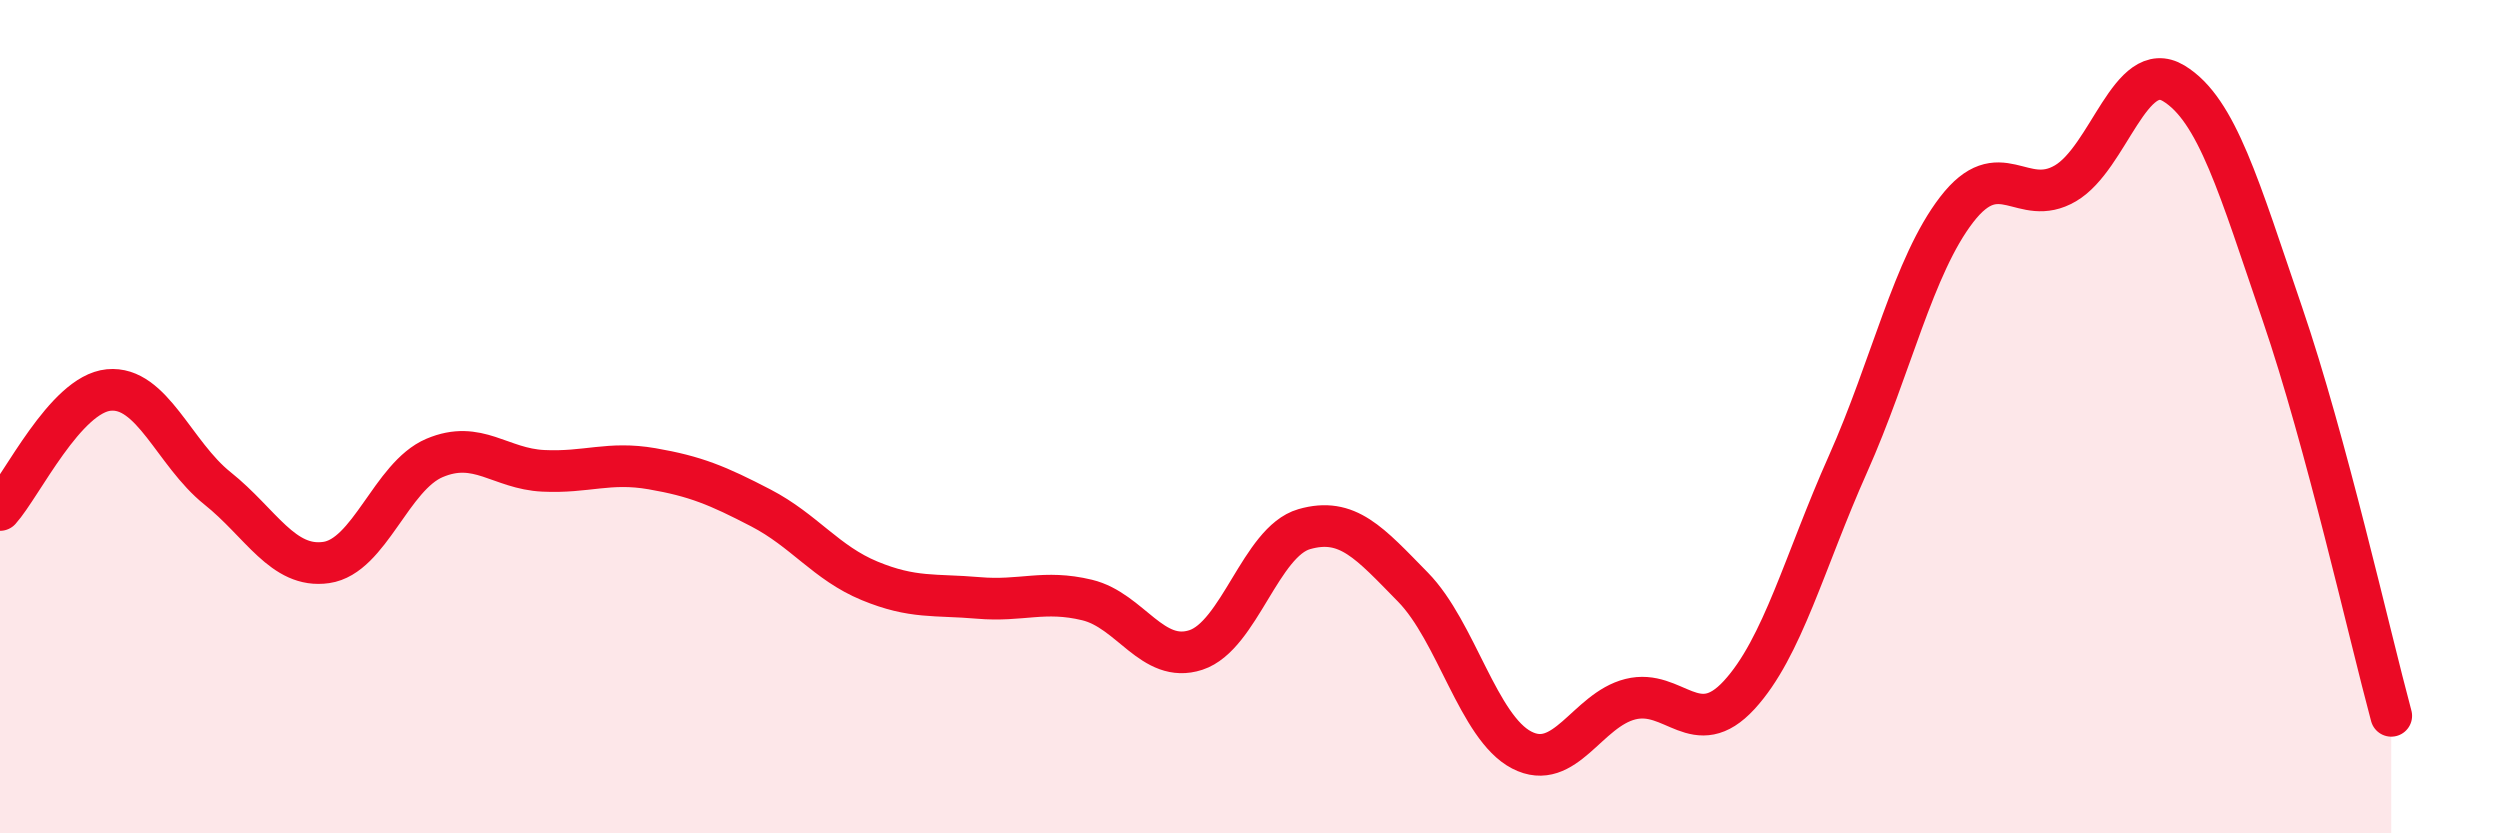 
    <svg width="60" height="20" viewBox="0 0 60 20" xmlns="http://www.w3.org/2000/svg">
      <path
        d="M 0,12.24 C 0.52,11.66 1.57,9.46 2.61,9.36 C 3.65,9.26 4.18,10.89 5.22,11.72 C 6.26,12.55 6.79,13.65 7.83,13.5 C 8.87,13.35 9.39,11.43 10.43,10.99 C 11.47,10.55 12,11.25 13.04,11.3 C 14.08,11.35 14.61,11.07 15.65,11.25 C 16.69,11.43 17.22,11.65 18.26,12.19 C 19.3,12.73 19.83,13.51 20.87,13.94 C 21.91,14.37 22.44,14.26 23.48,14.35 C 24.52,14.44 25.05,14.15 26.09,14.4 C 27.13,14.65 27.66,15.94 28.7,15.6 C 29.74,15.26 30.26,13 31.3,12.7 C 32.34,12.4 32.87,13.03 33.91,14.09 C 34.95,15.15 35.48,17.46 36.52,18 C 37.56,18.54 38.09,17.04 39.13,16.78 C 40.17,16.52 40.7,17.81 41.74,16.68 C 42.78,15.55 43.31,13.47 44.35,11.14 C 45.39,8.81 45.92,6.38 46.96,5.03 C 48,3.68 48.53,5.01 49.57,4.4 C 50.61,3.79 51.13,1.37 52.17,2 C 53.21,2.63 53.74,4.5 54.78,7.54 C 55.82,10.58 56.87,15.25 57.39,17.18L57.39 20L0 20Z"
        fill="#EB0A25"
        opacity="0.1"
        stroke-linecap="round"
        stroke-linejoin="round"
      />
      <path
        d="M 0,12.24 C 0.52,11.66 1.57,9.46 2.61,9.36 C 3.65,9.26 4.18,10.89 5.22,11.72 C 6.26,12.55 6.79,13.65 7.83,13.5 C 8.87,13.35 9.39,11.43 10.43,10.99 C 11.47,10.55 12,11.25 13.04,11.3 C 14.08,11.35 14.61,11.07 15.65,11.25 C 16.69,11.43 17.22,11.65 18.26,12.19 C 19.3,12.73 19.83,13.51 20.87,13.94 C 21.91,14.37 22.44,14.26 23.48,14.35 C 24.52,14.44 25.05,14.15 26.09,14.4 C 27.13,14.65 27.66,15.94 28.7,15.6 C 29.74,15.26 30.26,13 31.3,12.7 C 32.34,12.4 32.87,13.03 33.91,14.09 C 34.95,15.15 35.48,17.46 36.52,18 C 37.56,18.54 38.09,17.04 39.13,16.78 C 40.17,16.52 40.7,17.81 41.74,16.68 C 42.78,15.55 43.31,13.47 44.35,11.14 C 45.39,8.81 45.92,6.38 46.96,5.03 C 48,3.68 48.53,5.01 49.57,4.4 C 50.61,3.79 51.13,1.37 52.17,2 C 53.21,2.63 53.74,4.5 54.78,7.54 C 55.82,10.58 56.87,15.25 57.39,17.18"
        stroke="#EB0A25"
        stroke-width="1"
        fill="none"
        stroke-linecap="round"
        stroke-linejoin="round"
      />
    </svg>
  